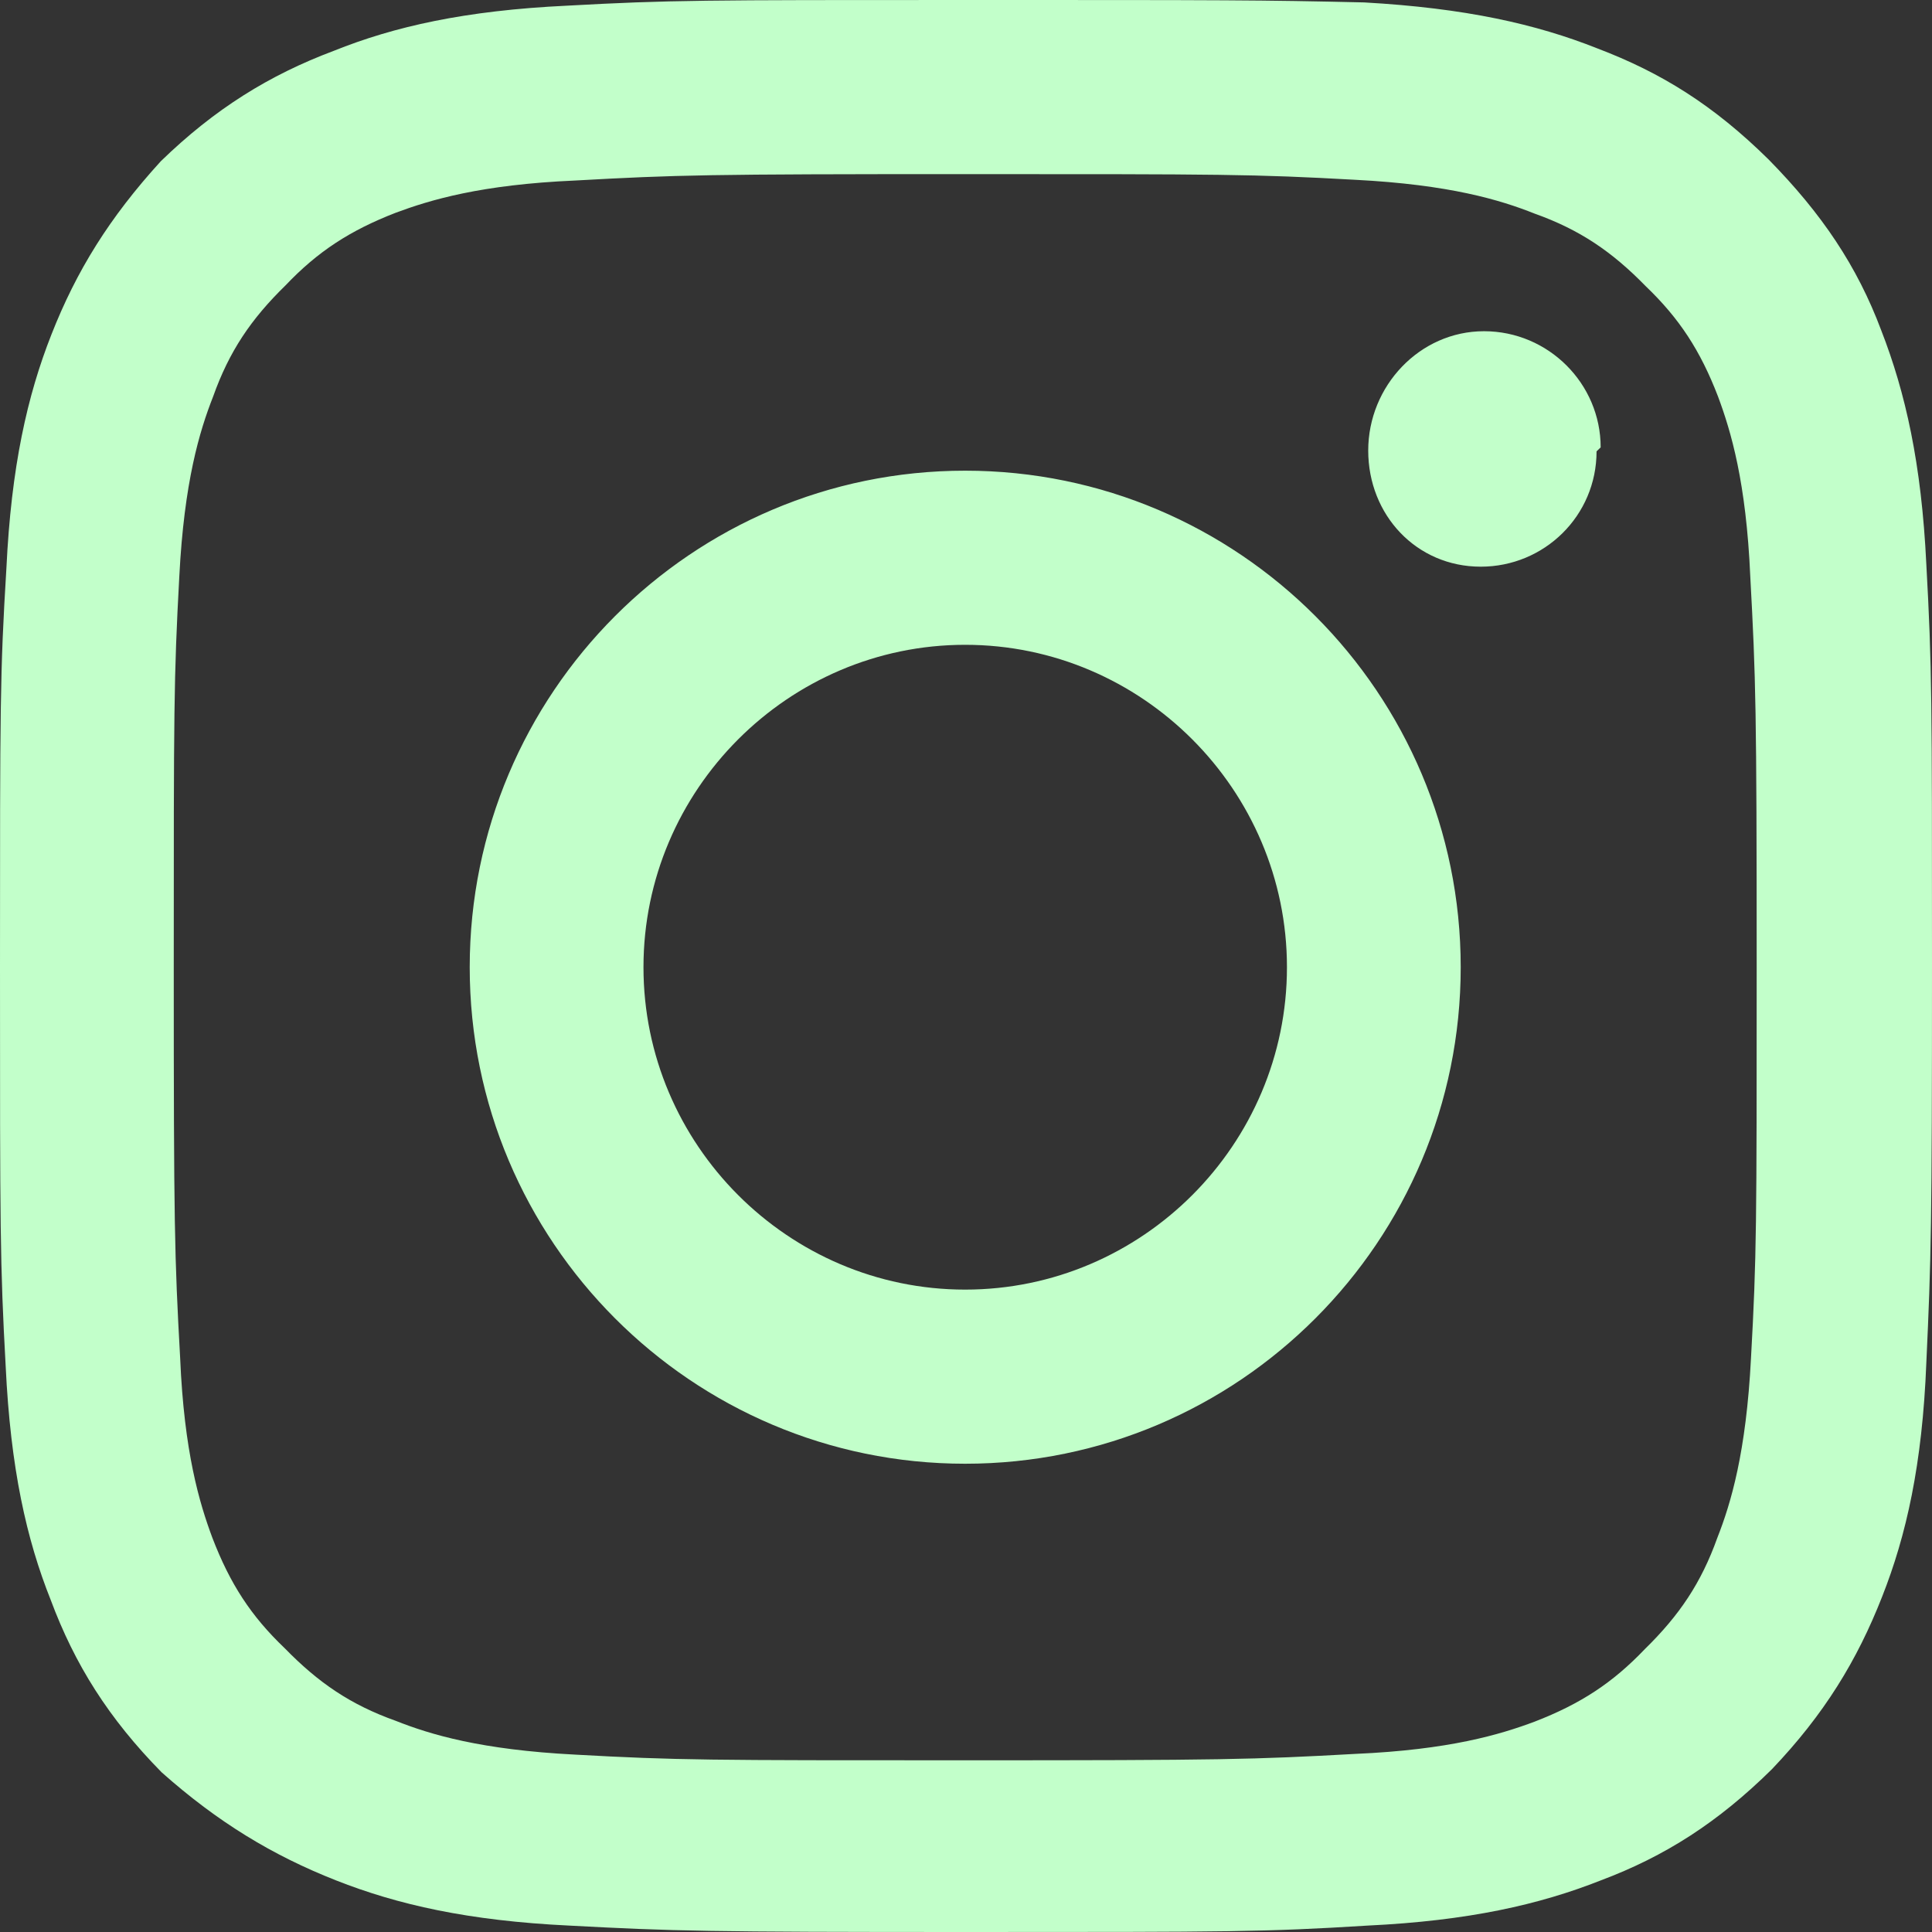 <svg width="16" height="16" viewBox="0 0 16 16" fill="none" xmlns="http://www.w3.org/2000/svg">
<rect x="0" y="0" width="16" height="16" fill="#333333" stroke="none"/>
<path fill-rule="evenodd" clip-rule="evenodd" d="M7.993 0C5.822 0 5.549 0 4.696 0.047C3.85 0.087 3.264 0.22 2.764 0.421C2.231 0.621 1.779 0.901 1.332 1.335C0.906 1.802 0.633 2.243 0.426 2.77C0.226 3.277 0.093 3.865 0.053 4.706C0 5.574 0 5.841 0 8.01C0 10.179 0 10.46 0.047 11.314C0.087 12.162 0.22 12.749 0.42 13.25C0.619 13.784 0.899 14.231 1.339 14.678C1.805 15.092 2.258 15.366 2.784 15.573C3.291 15.773 3.877 15.907 4.716 15.947C5.582 15.993 5.848 16 8.02 16C10.191 16 10.471 16 11.324 15.947C12.163 15.907 12.749 15.773 13.256 15.573C13.789 15.373 14.228 15.092 14.674 14.652C15.107 14.198 15.38 13.751 15.587 13.223C15.787 12.716 15.92 12.129 15.953 11.287C15.993 10.42 16 10.153 16 7.977C16 5.801 16 5.527 15.953 4.673C15.913 3.838 15.78 3.251 15.58 2.737C15.38 2.203 15.087 1.769 14.648 1.322C14.188 0.868 13.755 0.601 13.229 0.401C12.723 0.2 12.137 0.067 11.297 0.02C10.438 0 10.171 0 7.993 0ZM7.993 1.442C10.125 1.442 10.378 1.442 11.224 1.489C12.003 1.529 12.423 1.655 12.709 1.769C13.082 1.902 13.349 2.083 13.629 2.37C13.908 2.637 14.082 2.904 14.228 3.284C14.335 3.571 14.461 3.992 14.495 4.773C14.541 5.62 14.548 5.874 14.548 8.01C14.548 10.146 14.548 10.4 14.501 11.247C14.461 12.028 14.335 12.449 14.222 12.736C14.088 13.11 13.908 13.377 13.622 13.657C13.355 13.937 13.089 14.111 12.709 14.258C12.423 14.365 12.003 14.491 11.224 14.525C10.378 14.572 10.125 14.578 7.993 14.578C5.862 14.578 5.609 14.578 4.763 14.531C3.983 14.491 3.564 14.365 3.277 14.251C2.904 14.118 2.638 13.937 2.358 13.65C2.078 13.383 1.905 13.116 1.759 12.736C1.652 12.449 1.525 12.028 1.492 11.247C1.445 10.4 1.439 10.146 1.439 8.01C1.439 5.874 1.439 5.62 1.485 4.773C1.525 3.992 1.652 3.571 1.765 3.284C1.898 2.91 2.078 2.643 2.365 2.363C2.631 2.083 2.898 1.909 3.277 1.762C3.564 1.655 3.983 1.529 4.763 1.495C5.609 1.448 5.862 1.442 7.993 1.442ZM3.89 8.01C3.89 5.741 5.729 3.898 7.993 3.898C10.258 3.898 12.097 5.741 12.097 8.01C12.097 10.28 10.258 12.122 7.993 12.122C5.729 12.122 3.89 10.28 3.89 8.01ZM7.993 10.68C6.528 10.68 5.329 9.479 5.329 8.01C5.329 6.542 6.528 5.34 7.993 5.34C9.459 5.34 10.658 6.542 10.658 8.01C10.658 9.479 9.459 10.68 7.993 10.68ZM12.263 4.693C12.789 4.693 13.222 4.272 13.222 3.738L13.256 3.705C13.256 3.177 12.823 2.743 12.29 2.743C11.757 2.743 11.331 3.197 11.331 3.731C11.331 4.265 11.73 4.693 12.263 4.693Z" fill="#C2FFCA"/>
</svg>

